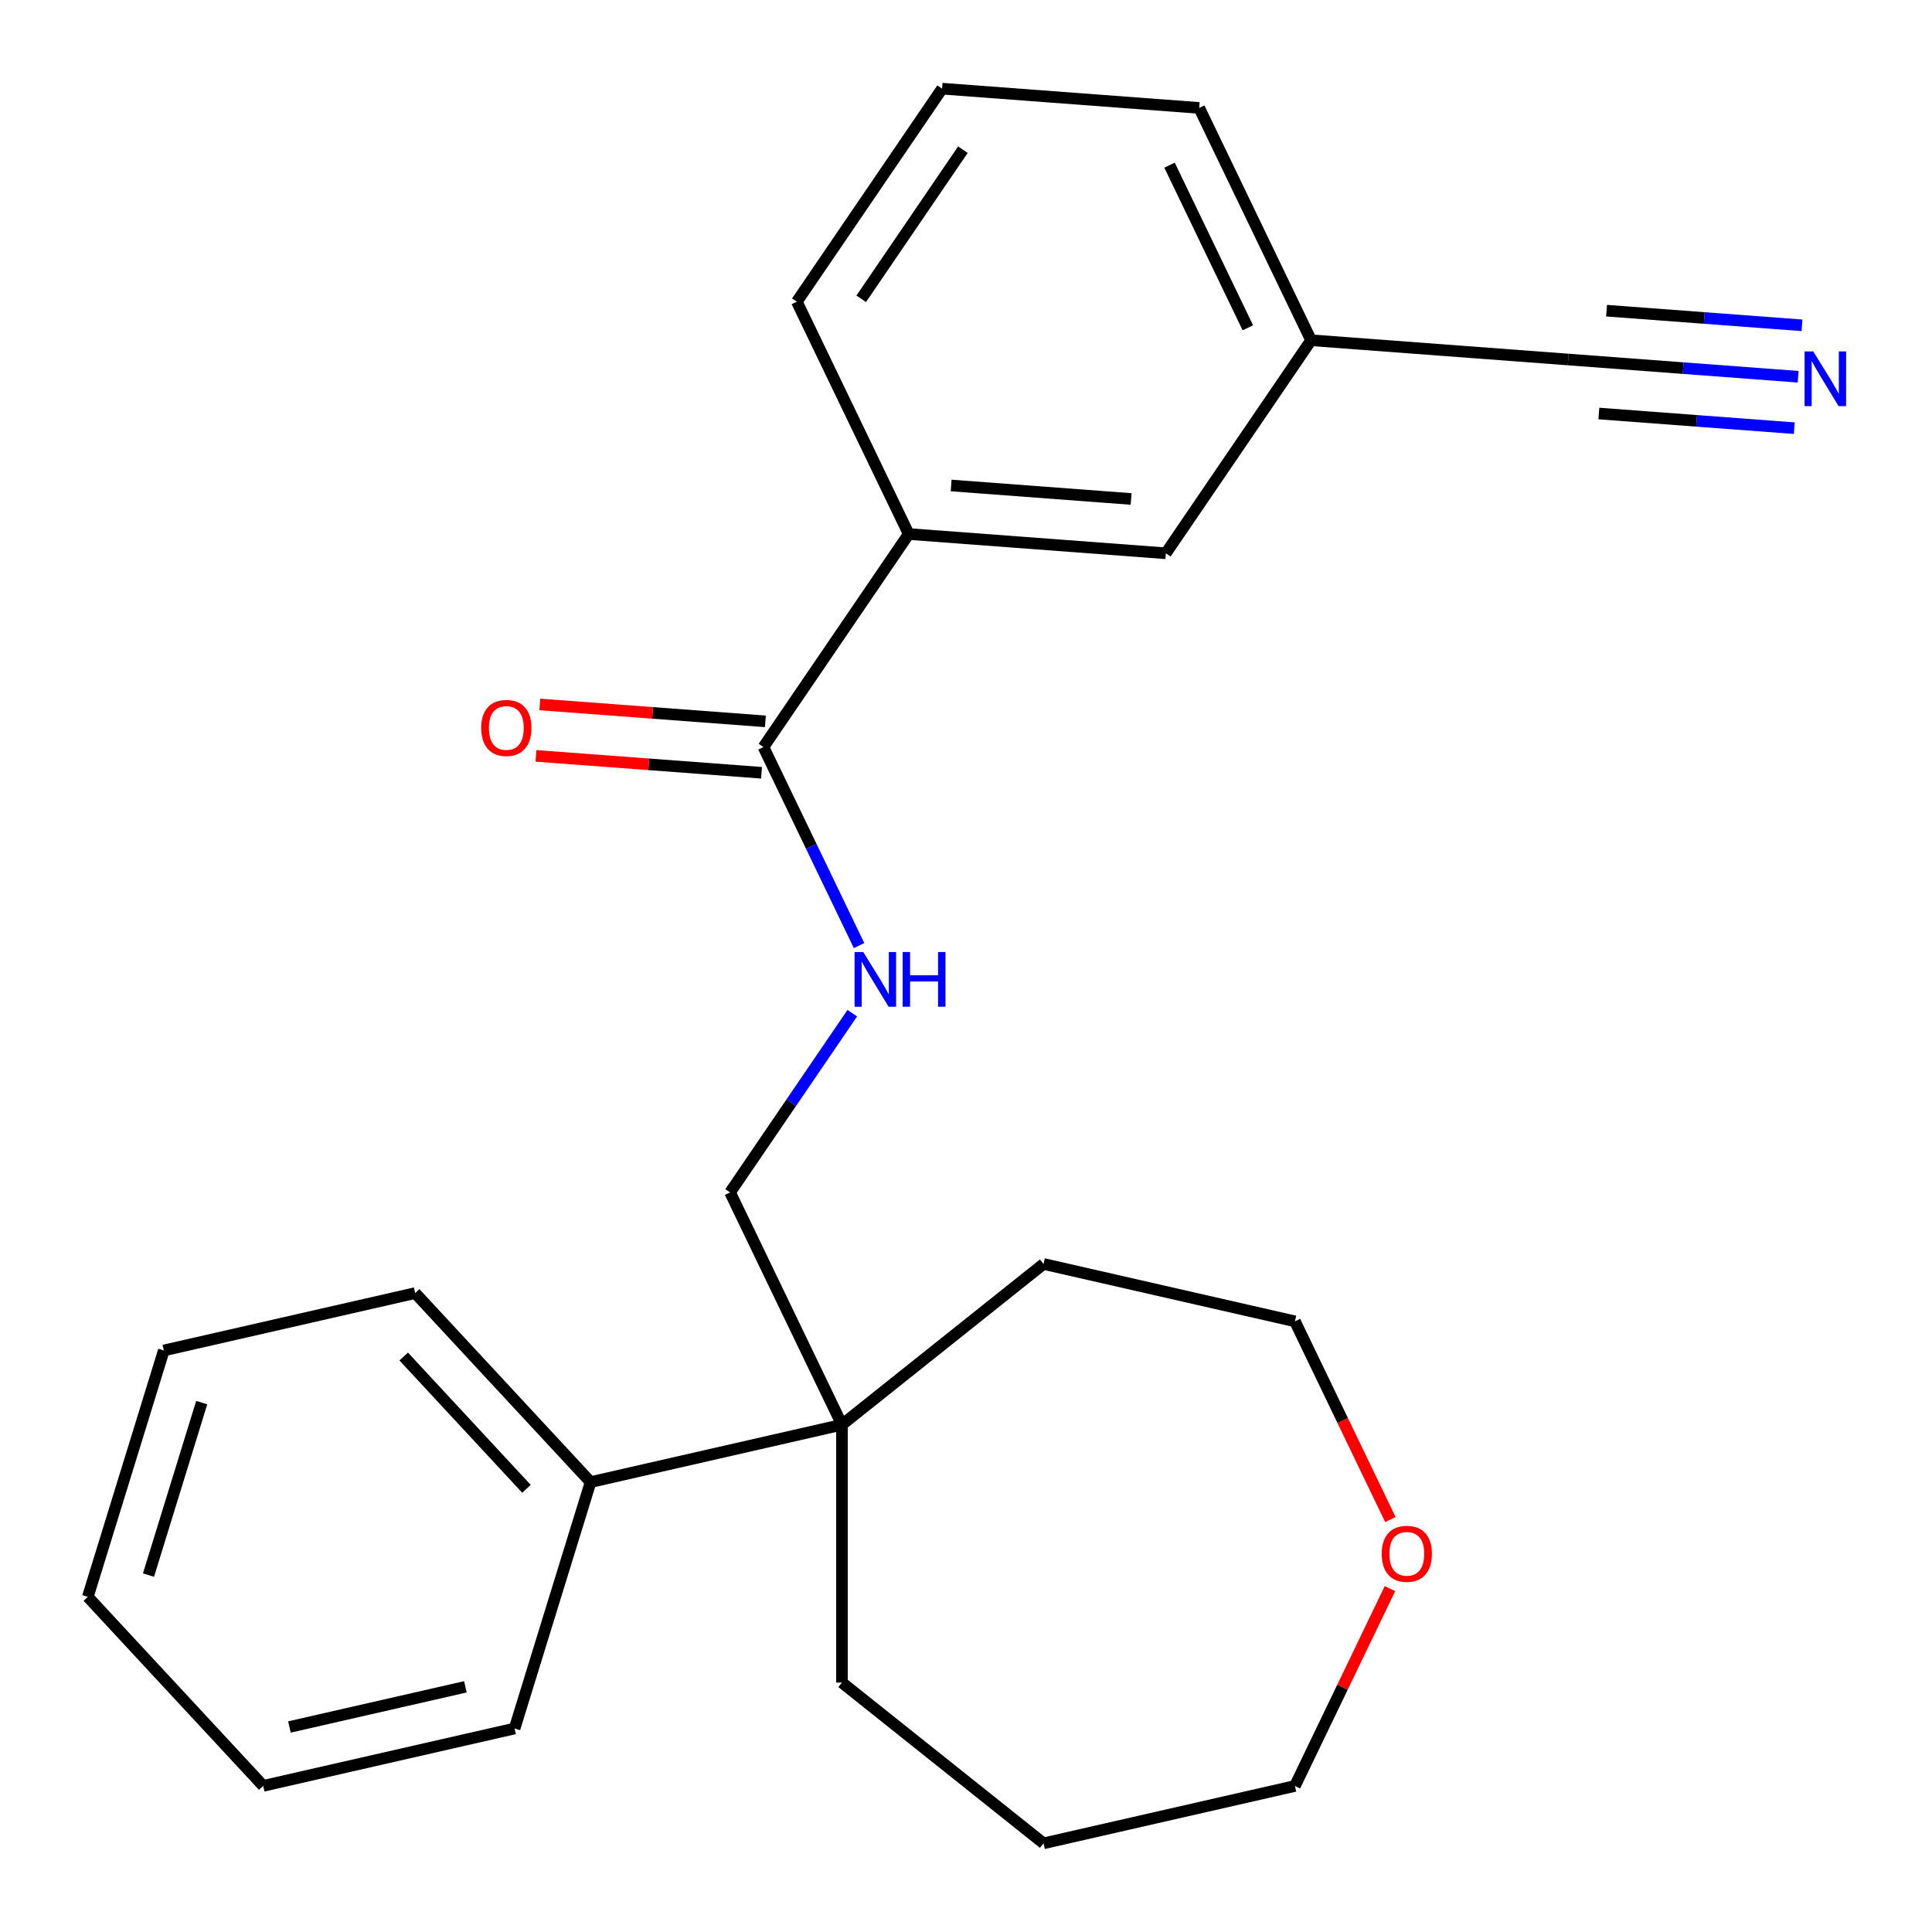 <?xml version='1.0' encoding='iso-8859-1'?>
<svg version='1.1' baseProfile='full'
              xmlns='http://www.w3.org/2000/svg'
                      xmlns:rdkit='http://www.rdkit.org/xml'
                      xmlns:xlink='http://www.w3.org/1999/xlink'
                  xml:space='preserve'
width='1000px' height='1000px' viewBox='0 0 1000 1000'>
<!-- END OF HEADER -->
<rect style='opacity:1.0;fill:#FFFFFF;stroke:none' width='1000' height='1000' x='0' y='0'> </rect>
<path class='bond-0' d='M 395.166,386.677 L 419.907,438.051' style='fill:none;fill-rule:evenodd;stroke:#000000;stroke-width:6px;stroke-linecap:butt;stroke-linejoin:miter;stroke-opacity:1' />
<path class='bond-0' d='M 419.907,438.051 L 444.647,489.425' style='fill:none;fill-rule:evenodd;stroke:#0000FF;stroke-width:6px;stroke-linecap:butt;stroke-linejoin:miter;stroke-opacity:1' />
<path class='bond-1' d='M 395.166,386.677 L 470.348,276.407' style='fill:none;fill-rule:evenodd;stroke:#000000;stroke-width:6px;stroke-linecap:butt;stroke-linejoin:miter;stroke-opacity:1' />
<path class='bond-2' d='M 396.164,373.368 L 337.788,368.994' style='fill:none;fill-rule:evenodd;stroke:#000000;stroke-width:6px;stroke-linecap:butt;stroke-linejoin:miter;stroke-opacity:1' />
<path class='bond-2' d='M 337.788,368.994 L 279.413,364.619' style='fill:none;fill-rule:evenodd;stroke:#FF0000;stroke-width:6px;stroke-linecap:butt;stroke-linejoin:miter;stroke-opacity:1' />
<path class='bond-2' d='M 394.169,399.986 L 335.794,395.611' style='fill:none;fill-rule:evenodd;stroke:#000000;stroke-width:6px;stroke-linecap:butt;stroke-linejoin:miter;stroke-opacity:1' />
<path class='bond-2' d='M 335.794,395.611 L 277.418,391.237' style='fill:none;fill-rule:evenodd;stroke:#FF0000;stroke-width:6px;stroke-linecap:butt;stroke-linejoin:miter;stroke-opacity:1' />
<path class='bond-3' d='M 930.715,195.002 L 871.209,190.543' style='fill:none;fill-rule:evenodd;stroke:#0000FF;stroke-width:6px;stroke-linecap:butt;stroke-linejoin:miter;stroke-opacity:1' />
<path class='bond-3' d='M 871.209,190.543 L 811.704,186.083' style='fill:none;fill-rule:evenodd;stroke:#000000;stroke-width:6px;stroke-linecap:butt;stroke-linejoin:miter;stroke-opacity:1' />
<path class='bond-3' d='M 932.709,168.385 L 882.13,164.594' style='fill:none;fill-rule:evenodd;stroke:#0000FF;stroke-width:6px;stroke-linecap:butt;stroke-linejoin:miter;stroke-opacity:1' />
<path class='bond-3' d='M 882.13,164.594 L 831.55,160.804' style='fill:none;fill-rule:evenodd;stroke:#000000;stroke-width:6px;stroke-linecap:butt;stroke-linejoin:miter;stroke-opacity:1' />
<path class='bond-3' d='M 928.72,221.62 L 878.14,217.829' style='fill:none;fill-rule:evenodd;stroke:#0000FF;stroke-width:6px;stroke-linecap:butt;stroke-linejoin:miter;stroke-opacity:1' />
<path class='bond-3' d='M 878.14,217.829 L 827.561,214.039' style='fill:none;fill-rule:evenodd;stroke:#000000;stroke-width:6px;stroke-linecap:butt;stroke-linejoin:miter;stroke-opacity:1' />
<path class='bond-4' d='M 441.144,524.418 L 409.518,570.805' style='fill:none;fill-rule:evenodd;stroke:#0000FF;stroke-width:6px;stroke-linecap:butt;stroke-linejoin:miter;stroke-opacity:1' />
<path class='bond-4' d='M 409.518,570.805 L 377.892,617.192' style='fill:none;fill-rule:evenodd;stroke:#000000;stroke-width:6px;stroke-linecap:butt;stroke-linejoin:miter;stroke-opacity:1' />
<path class='bond-5' d='M 435.798,737.435 L 377.892,617.192' style='fill:none;fill-rule:evenodd;stroke:#000000;stroke-width:6px;stroke-linecap:butt;stroke-linejoin:miter;stroke-opacity:1' />
<path class='bond-6' d='M 435.798,737.435 L 305.684,767.133' style='fill:none;fill-rule:evenodd;stroke:#000000;stroke-width:6px;stroke-linecap:butt;stroke-linejoin:miter;stroke-opacity:1' />
<path class='bond-7' d='M 435.798,737.435 L 540.142,654.224' style='fill:none;fill-rule:evenodd;stroke:#000000;stroke-width:6px;stroke-linecap:butt;stroke-linejoin:miter;stroke-opacity:1' />
<path class='bond-8' d='M 435.798,737.435 L 435.798,870.896' style='fill:none;fill-rule:evenodd;stroke:#000000;stroke-width:6px;stroke-linecap:butt;stroke-linejoin:miter;stroke-opacity:1' />
<path class='bond-9' d='M 470.348,276.407 L 603.435,286.38' style='fill:none;fill-rule:evenodd;stroke:#000000;stroke-width:6px;stroke-linecap:butt;stroke-linejoin:miter;stroke-opacity:1' />
<path class='bond-9' d='M 492.305,251.285 L 585.467,258.267' style='fill:none;fill-rule:evenodd;stroke:#000000;stroke-width:6px;stroke-linecap:butt;stroke-linejoin:miter;stroke-opacity:1' />
<path class='bond-10' d='M 470.348,276.407 L 412.441,156.163' style='fill:none;fill-rule:evenodd;stroke:#000000;stroke-width:6px;stroke-linecap:butt;stroke-linejoin:miter;stroke-opacity:1' />
<path class='bond-11' d='M 811.704,186.083 L 678.616,176.11' style='fill:none;fill-rule:evenodd;stroke:#000000;stroke-width:6px;stroke-linecap:butt;stroke-linejoin:miter;stroke-opacity:1' />
<path class='bond-12' d='M 603.435,286.38 L 678.616,176.11' style='fill:none;fill-rule:evenodd;stroke:#000000;stroke-width:6px;stroke-linecap:butt;stroke-linejoin:miter;stroke-opacity:1' />
<path class='bond-13' d='M 305.684,767.133 L 214.907,669.3' style='fill:none;fill-rule:evenodd;stroke:#000000;stroke-width:6px;stroke-linecap:butt;stroke-linejoin:miter;stroke-opacity:1' />
<path class='bond-13' d='M 272.501,770.614 L 208.957,702.13' style='fill:none;fill-rule:evenodd;stroke:#000000;stroke-width:6px;stroke-linecap:butt;stroke-linejoin:miter;stroke-opacity:1' />
<path class='bond-14' d='M 305.684,767.133 L 266.345,894.665' style='fill:none;fill-rule:evenodd;stroke:#000000;stroke-width:6px;stroke-linecap:butt;stroke-linejoin:miter;stroke-opacity:1' />
<path class='bond-15' d='M 719.66,786.509 L 694.958,735.216' style='fill:none;fill-rule:evenodd;stroke:#FF0000;stroke-width:6px;stroke-linecap:butt;stroke-linejoin:miter;stroke-opacity:1' />
<path class='bond-15' d='M 694.958,735.216 L 670.257,683.922' style='fill:none;fill-rule:evenodd;stroke:#000000;stroke-width:6px;stroke-linecap:butt;stroke-linejoin:miter;stroke-opacity:1' />
<path class='bond-16' d='M 719.448,822.262 L 694.852,873.336' style='fill:none;fill-rule:evenodd;stroke:#FF0000;stroke-width:6px;stroke-linecap:butt;stroke-linejoin:miter;stroke-opacity:1' />
<path class='bond-16' d='M 694.852,873.336 L 670.257,924.41' style='fill:none;fill-rule:evenodd;stroke:#000000;stroke-width:6px;stroke-linecap:butt;stroke-linejoin:miter;stroke-opacity:1' />
<path class='bond-17' d='M 678.616,176.11 L 620.71,55.866' style='fill:none;fill-rule:evenodd;stroke:#000000;stroke-width:6px;stroke-linecap:butt;stroke-linejoin:miter;stroke-opacity:1' />
<path class='bond-17' d='M 645.881,169.655 L 605.347,85.484' style='fill:none;fill-rule:evenodd;stroke:#000000;stroke-width:6px;stroke-linecap:butt;stroke-linejoin:miter;stroke-opacity:1' />
<path class='bond-18' d='M 412.441,156.163 L 487.622,45.892' style='fill:none;fill-rule:evenodd;stroke:#000000;stroke-width:6px;stroke-linecap:butt;stroke-linejoin:miter;stroke-opacity:1' />
<path class='bond-18' d='M 445.772,154.658 L 498.399,77.469' style='fill:none;fill-rule:evenodd;stroke:#000000;stroke-width:6px;stroke-linecap:butt;stroke-linejoin:miter;stroke-opacity:1' />
<path class='bond-19' d='M 540.142,654.224 L 670.257,683.922' style='fill:none;fill-rule:evenodd;stroke:#000000;stroke-width:6px;stroke-linecap:butt;stroke-linejoin:miter;stroke-opacity:1' />
<path class='bond-20' d='M 435.798,870.896 L 540.142,954.108' style='fill:none;fill-rule:evenodd;stroke:#000000;stroke-width:6px;stroke-linecap:butt;stroke-linejoin:miter;stroke-opacity:1' />
<path class='bond-21' d='M 487.622,45.892 L 620.71,55.866' style='fill:none;fill-rule:evenodd;stroke:#000000;stroke-width:6px;stroke-linecap:butt;stroke-linejoin:miter;stroke-opacity:1' />
<path class='bond-22' d='M 670.257,924.41 L 540.142,954.108' style='fill:none;fill-rule:evenodd;stroke:#000000;stroke-width:6px;stroke-linecap:butt;stroke-linejoin:miter;stroke-opacity:1' />
<path class='bond-23' d='M 214.907,669.3 L 84.793,698.997' style='fill:none;fill-rule:evenodd;stroke:#000000;stroke-width:6px;stroke-linecap:butt;stroke-linejoin:miter;stroke-opacity:1' />
<path class='bond-24' d='M 266.345,894.665 L 136.231,924.362' style='fill:none;fill-rule:evenodd;stroke:#000000;stroke-width:6px;stroke-linecap:butt;stroke-linejoin:miter;stroke-opacity:1' />
<path class='bond-24' d='M 240.889,873.096 L 149.809,893.885' style='fill:none;fill-rule:evenodd;stroke:#000000;stroke-width:6px;stroke-linecap:butt;stroke-linejoin:miter;stroke-opacity:1' />
<path class='bond-25' d='M 84.793,698.997 L 45.455,826.529' style='fill:none;fill-rule:evenodd;stroke:#000000;stroke-width:6px;stroke-linecap:butt;stroke-linejoin:miter;stroke-opacity:1' />
<path class='bond-25' d='M 104.398,725.995 L 76.862,815.267' style='fill:none;fill-rule:evenodd;stroke:#000000;stroke-width:6px;stroke-linecap:butt;stroke-linejoin:miter;stroke-opacity:1' />
<path class='bond-26' d='M 136.231,924.362 L 45.455,826.529' style='fill:none;fill-rule:evenodd;stroke:#000000;stroke-width:6px;stroke-linecap:butt;stroke-linejoin:miter;stroke-opacity:1' />
<path  class='atom-1' d='M 938.531 181.897
L 947.811 196.897
Q 948.731 198.377, 950.211 201.057
Q 951.691 203.737, 951.771 203.897
L 951.771 181.897
L 955.531 181.897
L 955.531 210.217
L 951.651 210.217
L 941.691 193.817
Q 940.531 191.897, 939.291 189.697
Q 938.091 187.497, 937.731 186.817
L 937.731 210.217
L 934.051 210.217
L 934.051 181.897
L 938.531 181.897
' fill='#0000FF'/>
<path  class='atom-2' d='M 446.813 492.761
L 456.093 507.761
Q 457.013 509.241, 458.493 511.921
Q 459.973 514.601, 460.053 514.761
L 460.053 492.761
L 463.813 492.761
L 463.813 521.081
L 459.933 521.081
L 449.973 504.681
Q 448.813 502.761, 447.573 500.561
Q 446.373 498.361, 446.013 497.681
L 446.013 521.081
L 442.333 521.081
L 442.333 492.761
L 446.813 492.761
' fill='#0000FF'/>
<path  class='atom-2' d='M 467.213 492.761
L 471.053 492.761
L 471.053 504.801
L 485.533 504.801
L 485.533 492.761
L 489.373 492.761
L 489.373 521.081
L 485.533 521.081
L 485.533 508.001
L 471.053 508.001
L 471.053 521.081
L 467.213 521.081
L 467.213 492.761
' fill='#0000FF'/>
<path  class='atom-8' d='M 249.079 376.784
Q 249.079 369.984, 252.439 366.184
Q 255.799 362.384, 262.079 362.384
Q 268.359 362.384, 271.719 366.184
Q 275.079 369.984, 275.079 376.784
Q 275.079 383.664, 271.679 387.584
Q 268.279 391.464, 262.079 391.464
Q 255.839 391.464, 252.439 387.584
Q 249.079 383.704, 249.079 376.784
M 262.079 388.264
Q 266.399 388.264, 268.719 385.384
Q 271.079 382.464, 271.079 376.784
Q 271.079 371.224, 268.719 368.424
Q 266.399 365.584, 262.079 365.584
Q 257.759 365.584, 255.399 368.384
Q 253.079 371.184, 253.079 376.784
Q 253.079 382.504, 255.399 385.384
Q 257.759 388.264, 262.079 388.264
' fill='#FF0000'/>
<path  class='atom-10' d='M 715.163 804.246
Q 715.163 797.446, 718.523 793.646
Q 721.883 789.846, 728.163 789.846
Q 734.443 789.846, 737.803 793.646
Q 741.163 797.446, 741.163 804.246
Q 741.163 811.126, 737.763 815.046
Q 734.363 818.926, 728.163 818.926
Q 721.923 818.926, 718.523 815.046
Q 715.163 811.166, 715.163 804.246
M 728.163 815.726
Q 732.483 815.726, 734.803 812.846
Q 737.163 809.926, 737.163 804.246
Q 737.163 798.686, 734.803 795.886
Q 732.483 793.046, 728.163 793.046
Q 723.843 793.046, 721.483 795.846
Q 719.163 798.646, 719.163 804.246
Q 719.163 809.966, 721.483 812.846
Q 723.843 815.726, 728.163 815.726
' fill='#FF0000'/>
</svg>
